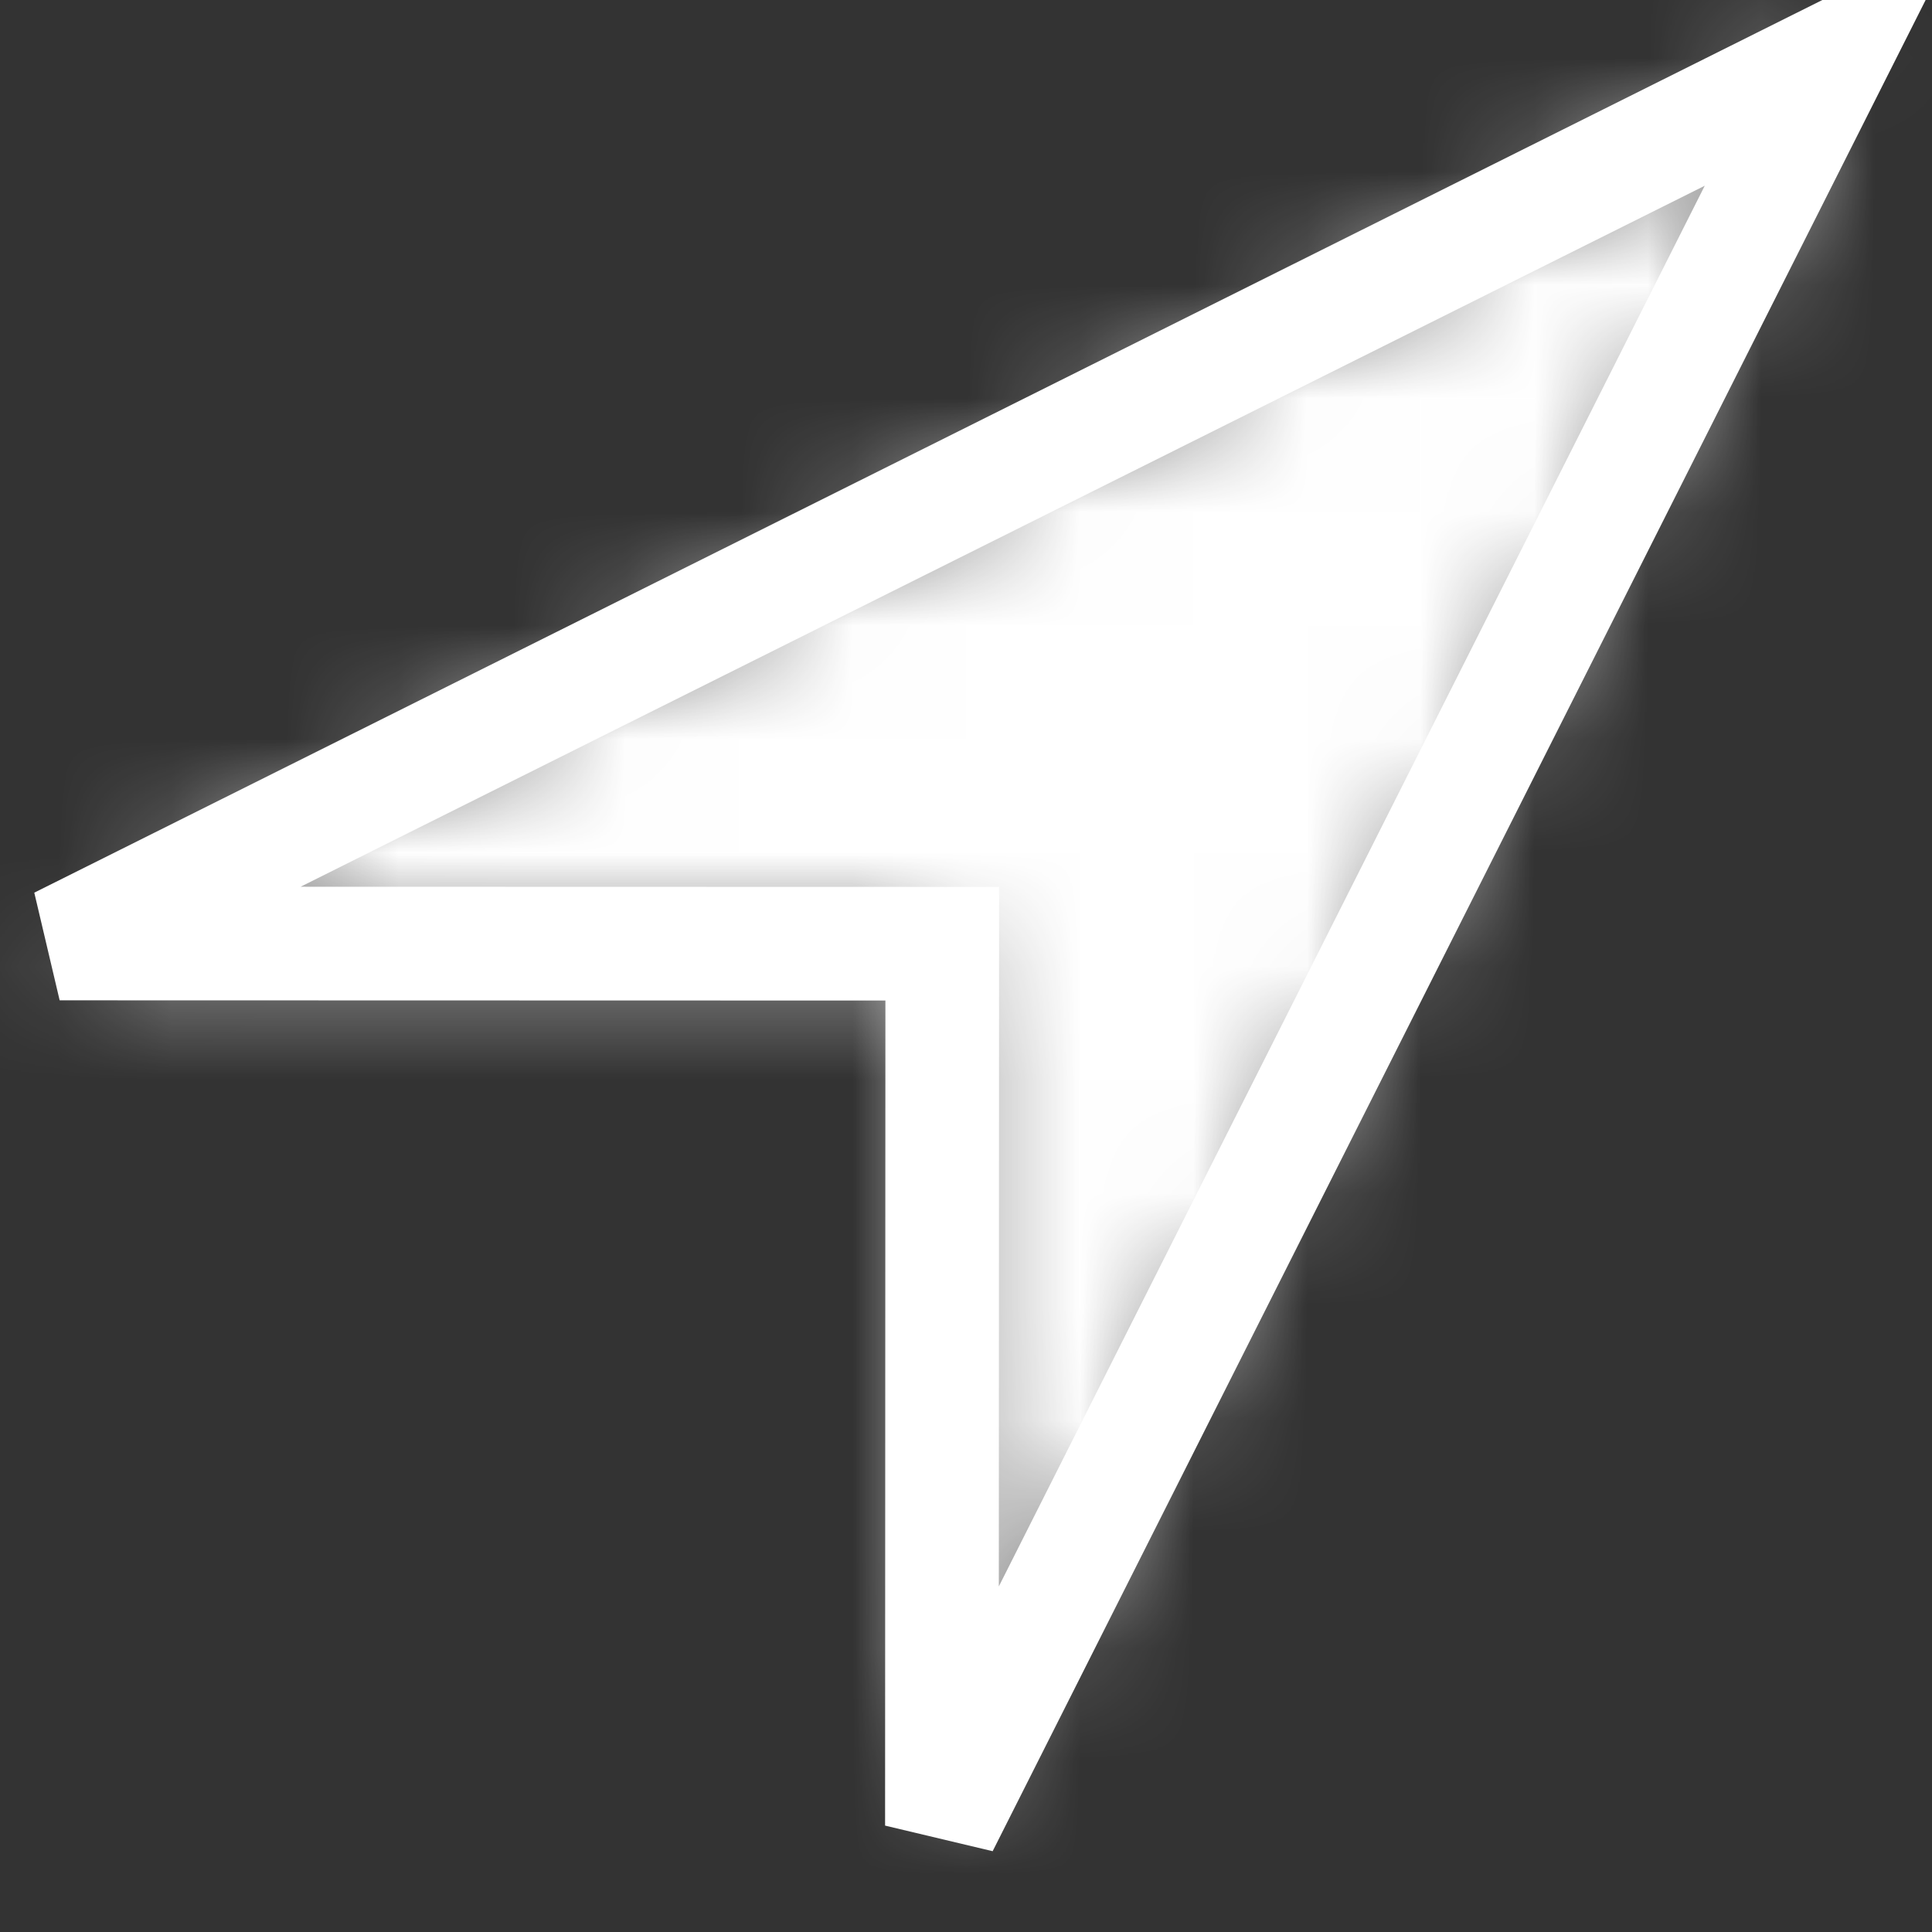<?xml version="1.0" encoding="UTF-8"?>
<svg width="17px" height="17px" viewBox="0 0 17 17" version="1.1" xmlns="http://www.w3.org/2000/svg" xmlns:xlink="http://www.w3.org/1999/xlink">
    <rect x="0" y="0" width="17" height="17" fill="#333333" stroke="none"/>
    <!-- Generator: sketchtool 43.1 (39012) - http://www.bohemiancoding.com/sketch -->
    <title>2E51F3E1-9819-44A8-A36E-419BC4DA9B94</title>
    <desc>Created with sketchtool.</desc>
    <defs>
        <polygon id="path-1" points="0.525 8.302 16.125 0.514 8.288 16.064 8.291 8.304"></polygon>
    </defs>
    <g id="Home-Page" stroke="none" stroke-width="1" fill="none" fill-rule="evenodd">
        <g id="HOME" transform="translate(-1563, -34)">
            <g id="Currency" transform="translate(1563, 20)">
                <g id="ICON/LOCATION" transform="translate(0, 14)">
                    <mask id="mask-2" fill="white">
                        <use xlink:href="#path-1"></use>
                    </mask>
                    <use id="Mask" stroke="#FFFFFF" xlink:href="#path-1"></use>
                    <g id="COLOR/White" mask="url(#mask-2)" fill="#FFFFFF">
                        <g transform="translate(-5, -5)" id="Rectangle-6">
                            <rect x="0" y="0" width="26" height="26"></rect>
                        </g>
                    </g>
                </g>
            </g>
        </g>
    </g>
</svg>